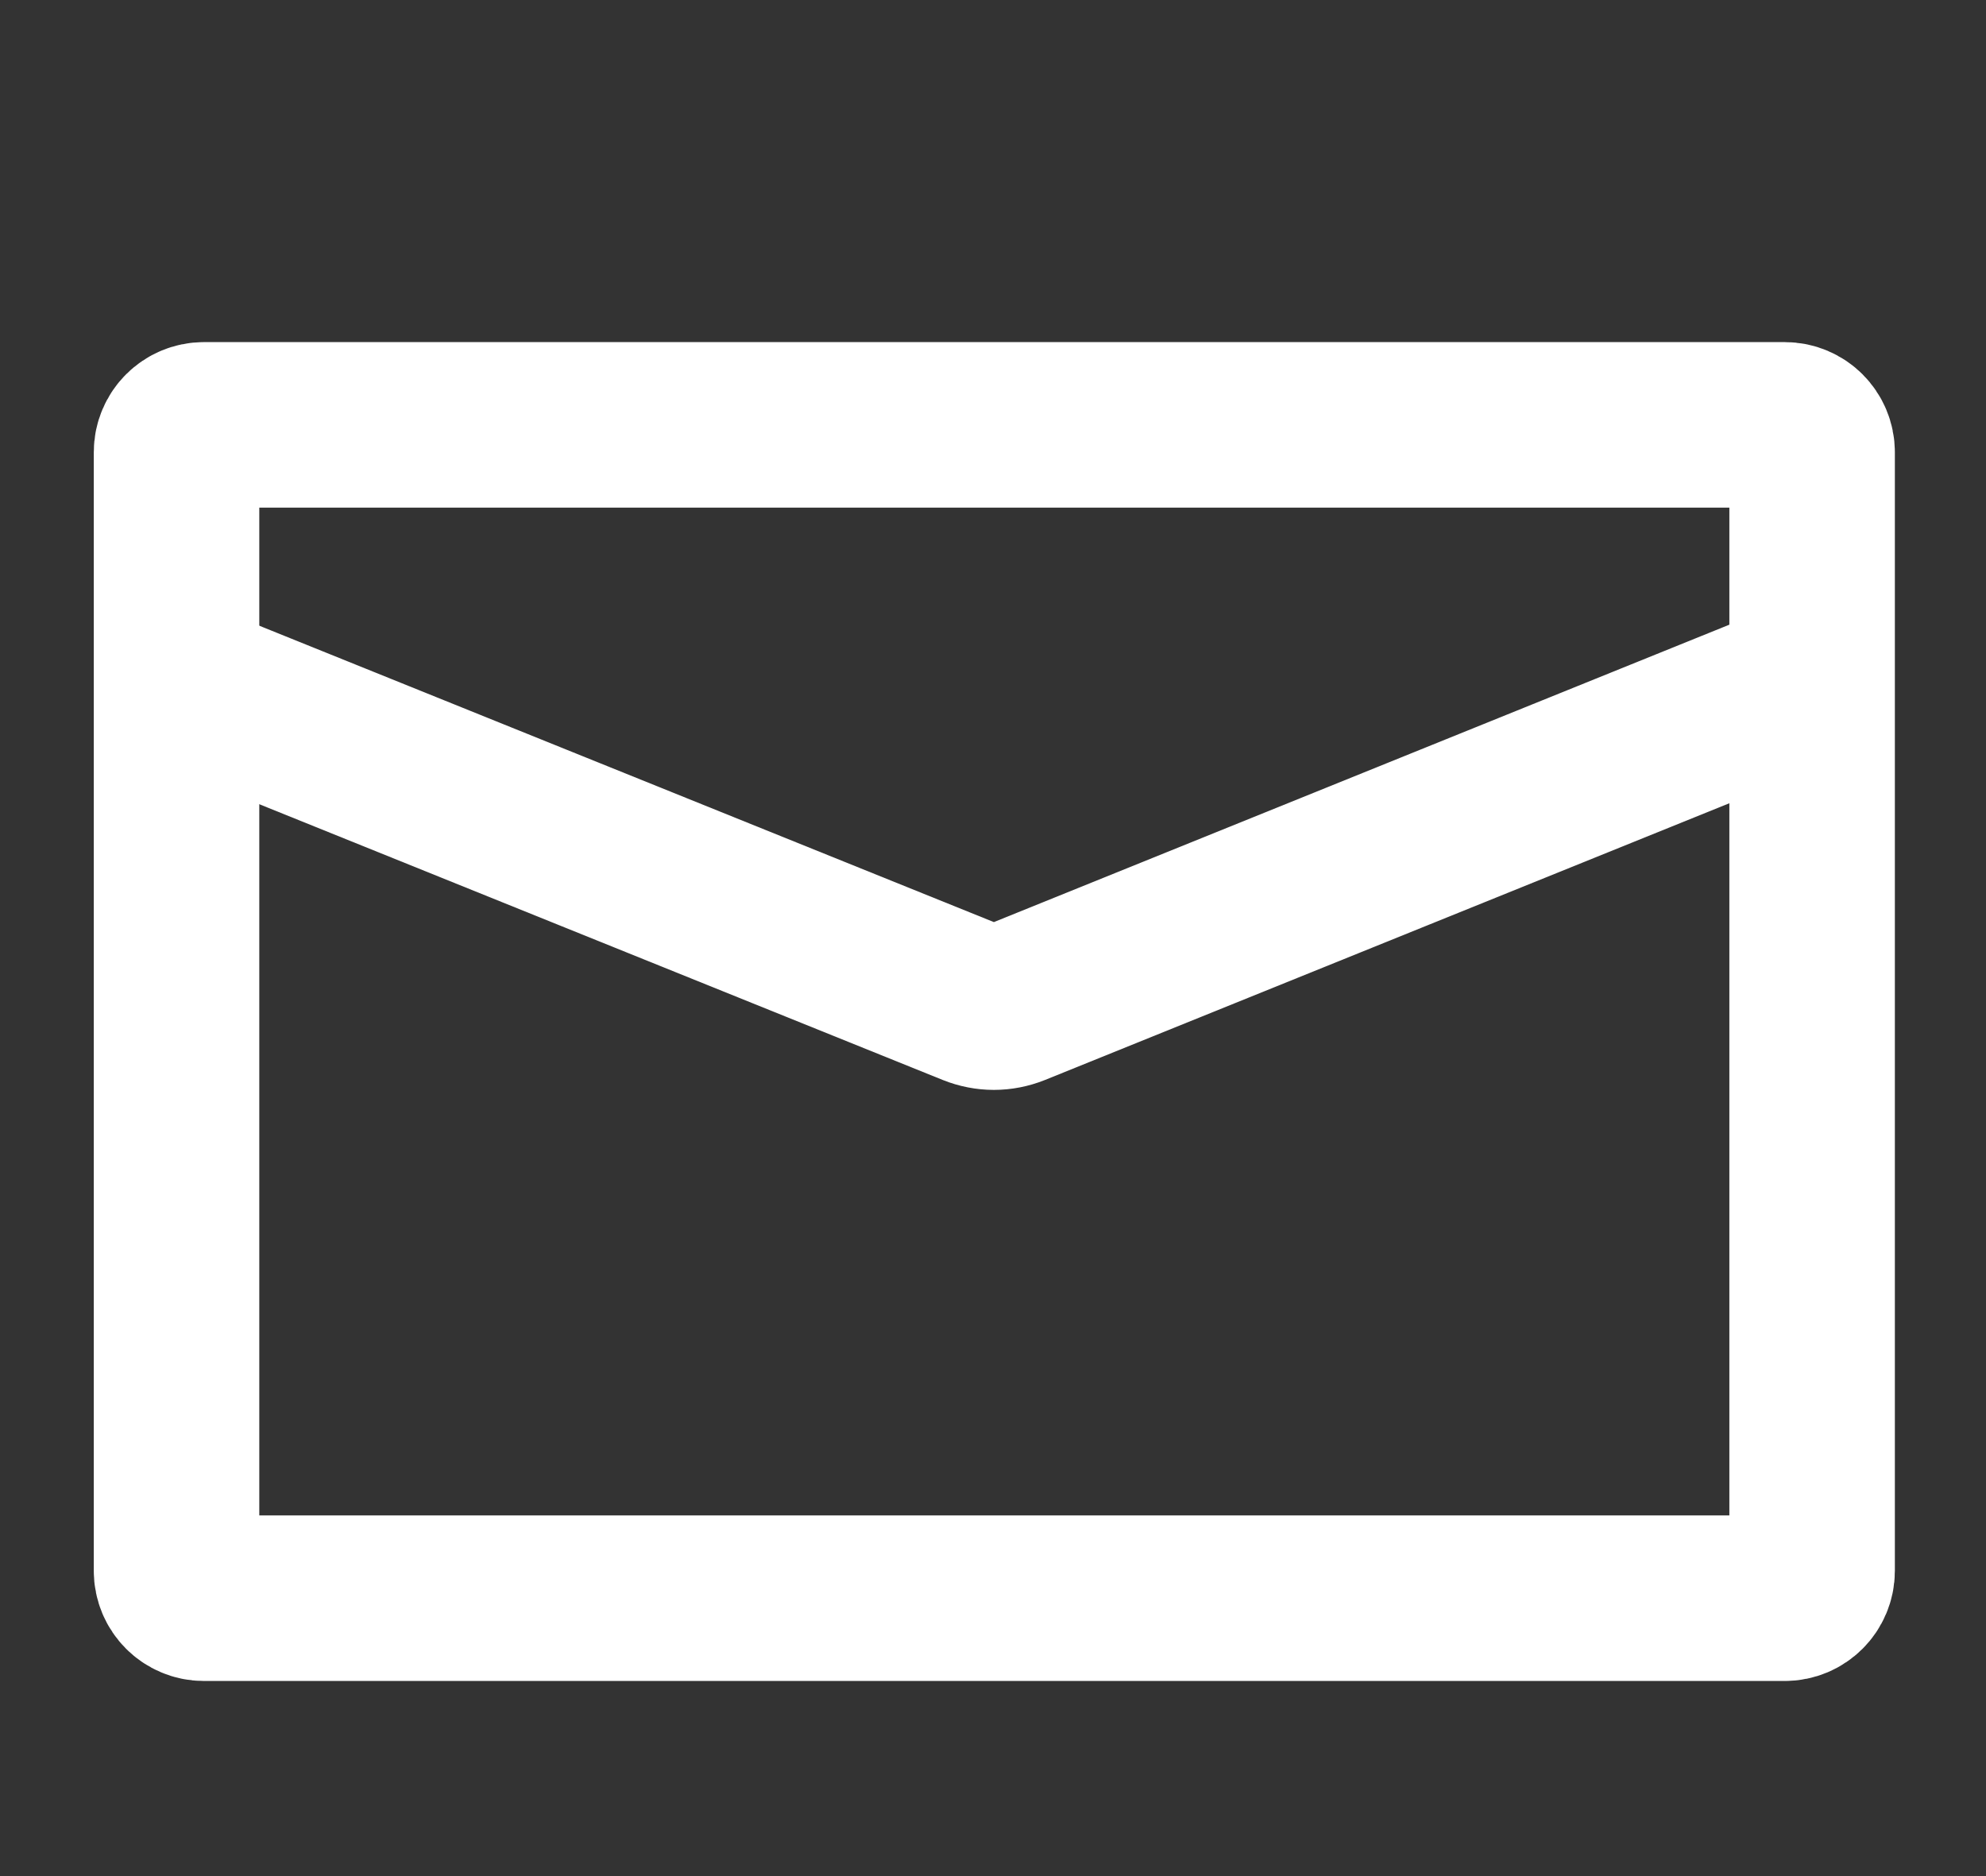 <svg width="18" height="17" viewBox="0 0 18 17" fill="none" xmlns="http://www.w3.org/2000/svg">
<rect x="0" y="0" width="18" height="17" fill="#333333" stroke="none"/>
<g id="16/message">
<path id="Vector" d="M16.176 3.85H1.848C1.711 3.85 1.6 3.961 1.6 4.098V14.234C1.6 14.371 1.711 14.482 1.848 14.482H16.176C16.313 14.482 16.424 14.371 16.424 14.234V4.098C16.424 3.961 16.313 3.85 16.176 3.85Z" stroke="white" stroke-width="1.5" stroke-miterlimit="10" stroke-linecap="round"/>
<path id="Vector_2" d="M1.704 6.218L8.824 9.09C8.944 9.138 9.072 9.138 9.192 9.09L16.296 6.218" stroke="white" stroke-width="1.5" stroke-miterlimit="10" stroke-linecap="round"/>
</g>
</svg>
